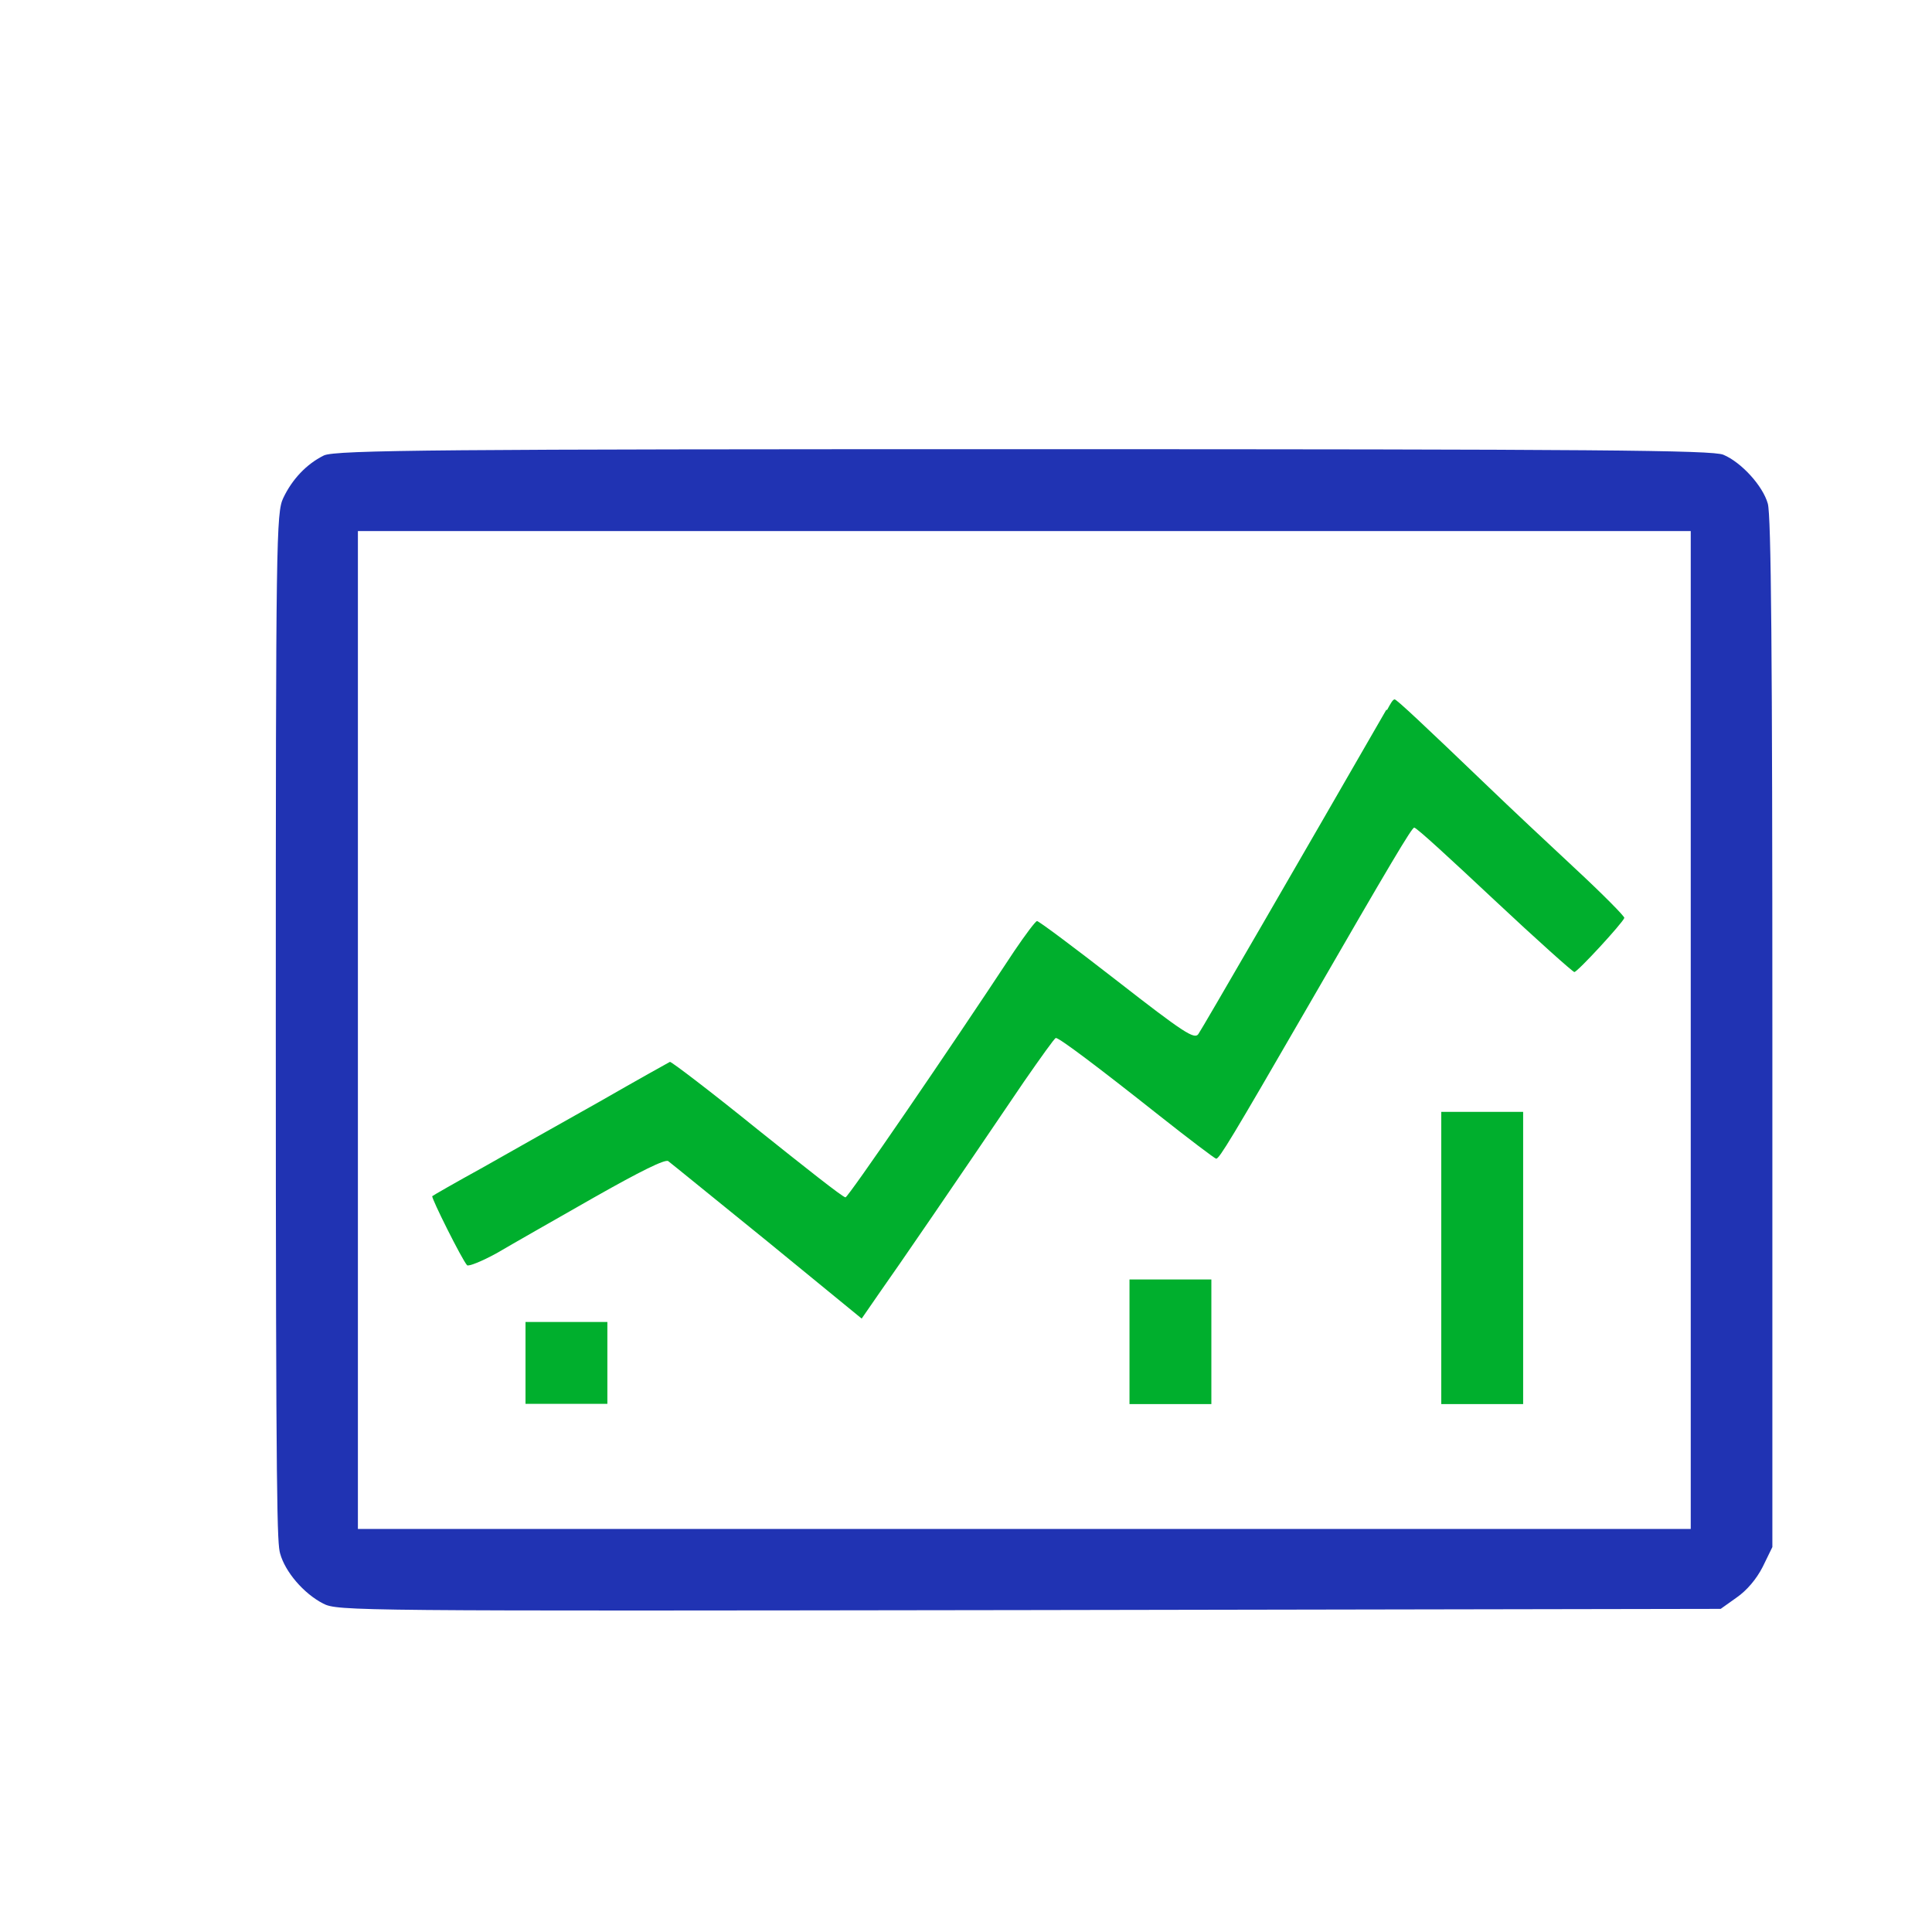 <?xml version="1.0" encoding="UTF-8"?>
<svg id="_图层_1" data-name="图层_1" xmlns="http://www.w3.org/2000/svg" version="1.1" viewBox="0 0 800 800">
  <!-- Generator: Adobe Illustrator 29.0.0, SVG Export Plug-In . SVG Version: 2.1.0 Build 186)  -->
  <defs>
    <style>
      .st0 {
        fill: #2033b3;
      }

      .st1 {
        fill: #00af2d;
      }
    </style>
  </defs>
  <path class="st0" d="M134.1,188.6c-7.3,3.6-13.2,10-16.8,17.6-2.9,6.1-3.1,16.3-3.1,218.7s.6,214.2,1.8,218.4c2.1,7.6,9.7,16.5,17.8,20.7,6.1,3.1,11.5,3.1,292.4,2.7l286.3-.5,6.6-4.7c4.2-2.9,8.2-7.6,10.8-12.7l4-8.2v-212.9c0-157.2-.5-214.6-1.9-219.2-2.1-7.4-11-17.1-18.4-20.2-4.5-1.9-51.5-2.3-289.8-2.3s-285,.3-289.7,2.6ZM700.1,426.5v206.6H148.2V219.9h551.9v206.6Z"/>
  <path class="st1" d="M574.1,293.8c-34.5,59.9-76.5,132.5-77.9,134.4-1.6,2.3-6.1-.6-33.7-22.1-17.6-13.7-32.6-24.9-33.1-24.7-.6,0-4.8,5.6-9.4,12.4-27.4,41.6-68.8,102-69.9,102s-17.1-12.7-36.5-28.2c-19.4-15.7-35.7-28.1-36.2-27.9-.6.3-13.7,7.6-29.2,16.5-15.5,8.7-37.3,21-48.4,27.3-11.1,6.1-20.5,11.5-20.8,11.8-.6.5,12.3,26.3,14.4,28.6.6.6,6.1-1.6,12.3-5,6.1-3.6,24.2-13.9,40-22.9,19.4-11,29.7-16.1,31-15.2,1.1.8,19.5,15.8,41,33.2l39.1,32,7.6-11c7.1-10,30.2-43.7,59.6-87.1,6.8-9.8,12.7-18.1,13.2-18.1,1.5,0,17.3,11.9,42.8,32.1,12.4,9.8,23.1,17.9,23.6,17.9,1.3,0,6.5-8.6,37.9-62.9,34.4-59.6,43.1-74.2,44.1-74.2s15.5,13.4,33.1,29.9c17.6,16.5,32.6,29.9,33.2,29.9,1.3,0,19.9-20.2,20.7-22.4.2-.6-8.9-9.8-20.2-20.3-11.5-10.7-27.6-25.8-36-33.9-27.1-26-38.1-36.3-38.9-36.3s-1.8,1.9-3.2,4.5Z"/>
  <path class="st1" d="M596.8,520.9v60.5h33.9v-121h-33.9v60.5Z"/>
  <path class="st1" d="M467.7,555.6v25.8h33.9v-51.6h-33.9v25.8Z"/>
  <path class="st1" d="M217.6,564.4v16.9h33.9v-33.9h-33.9v16.9Z"/>
</svg>